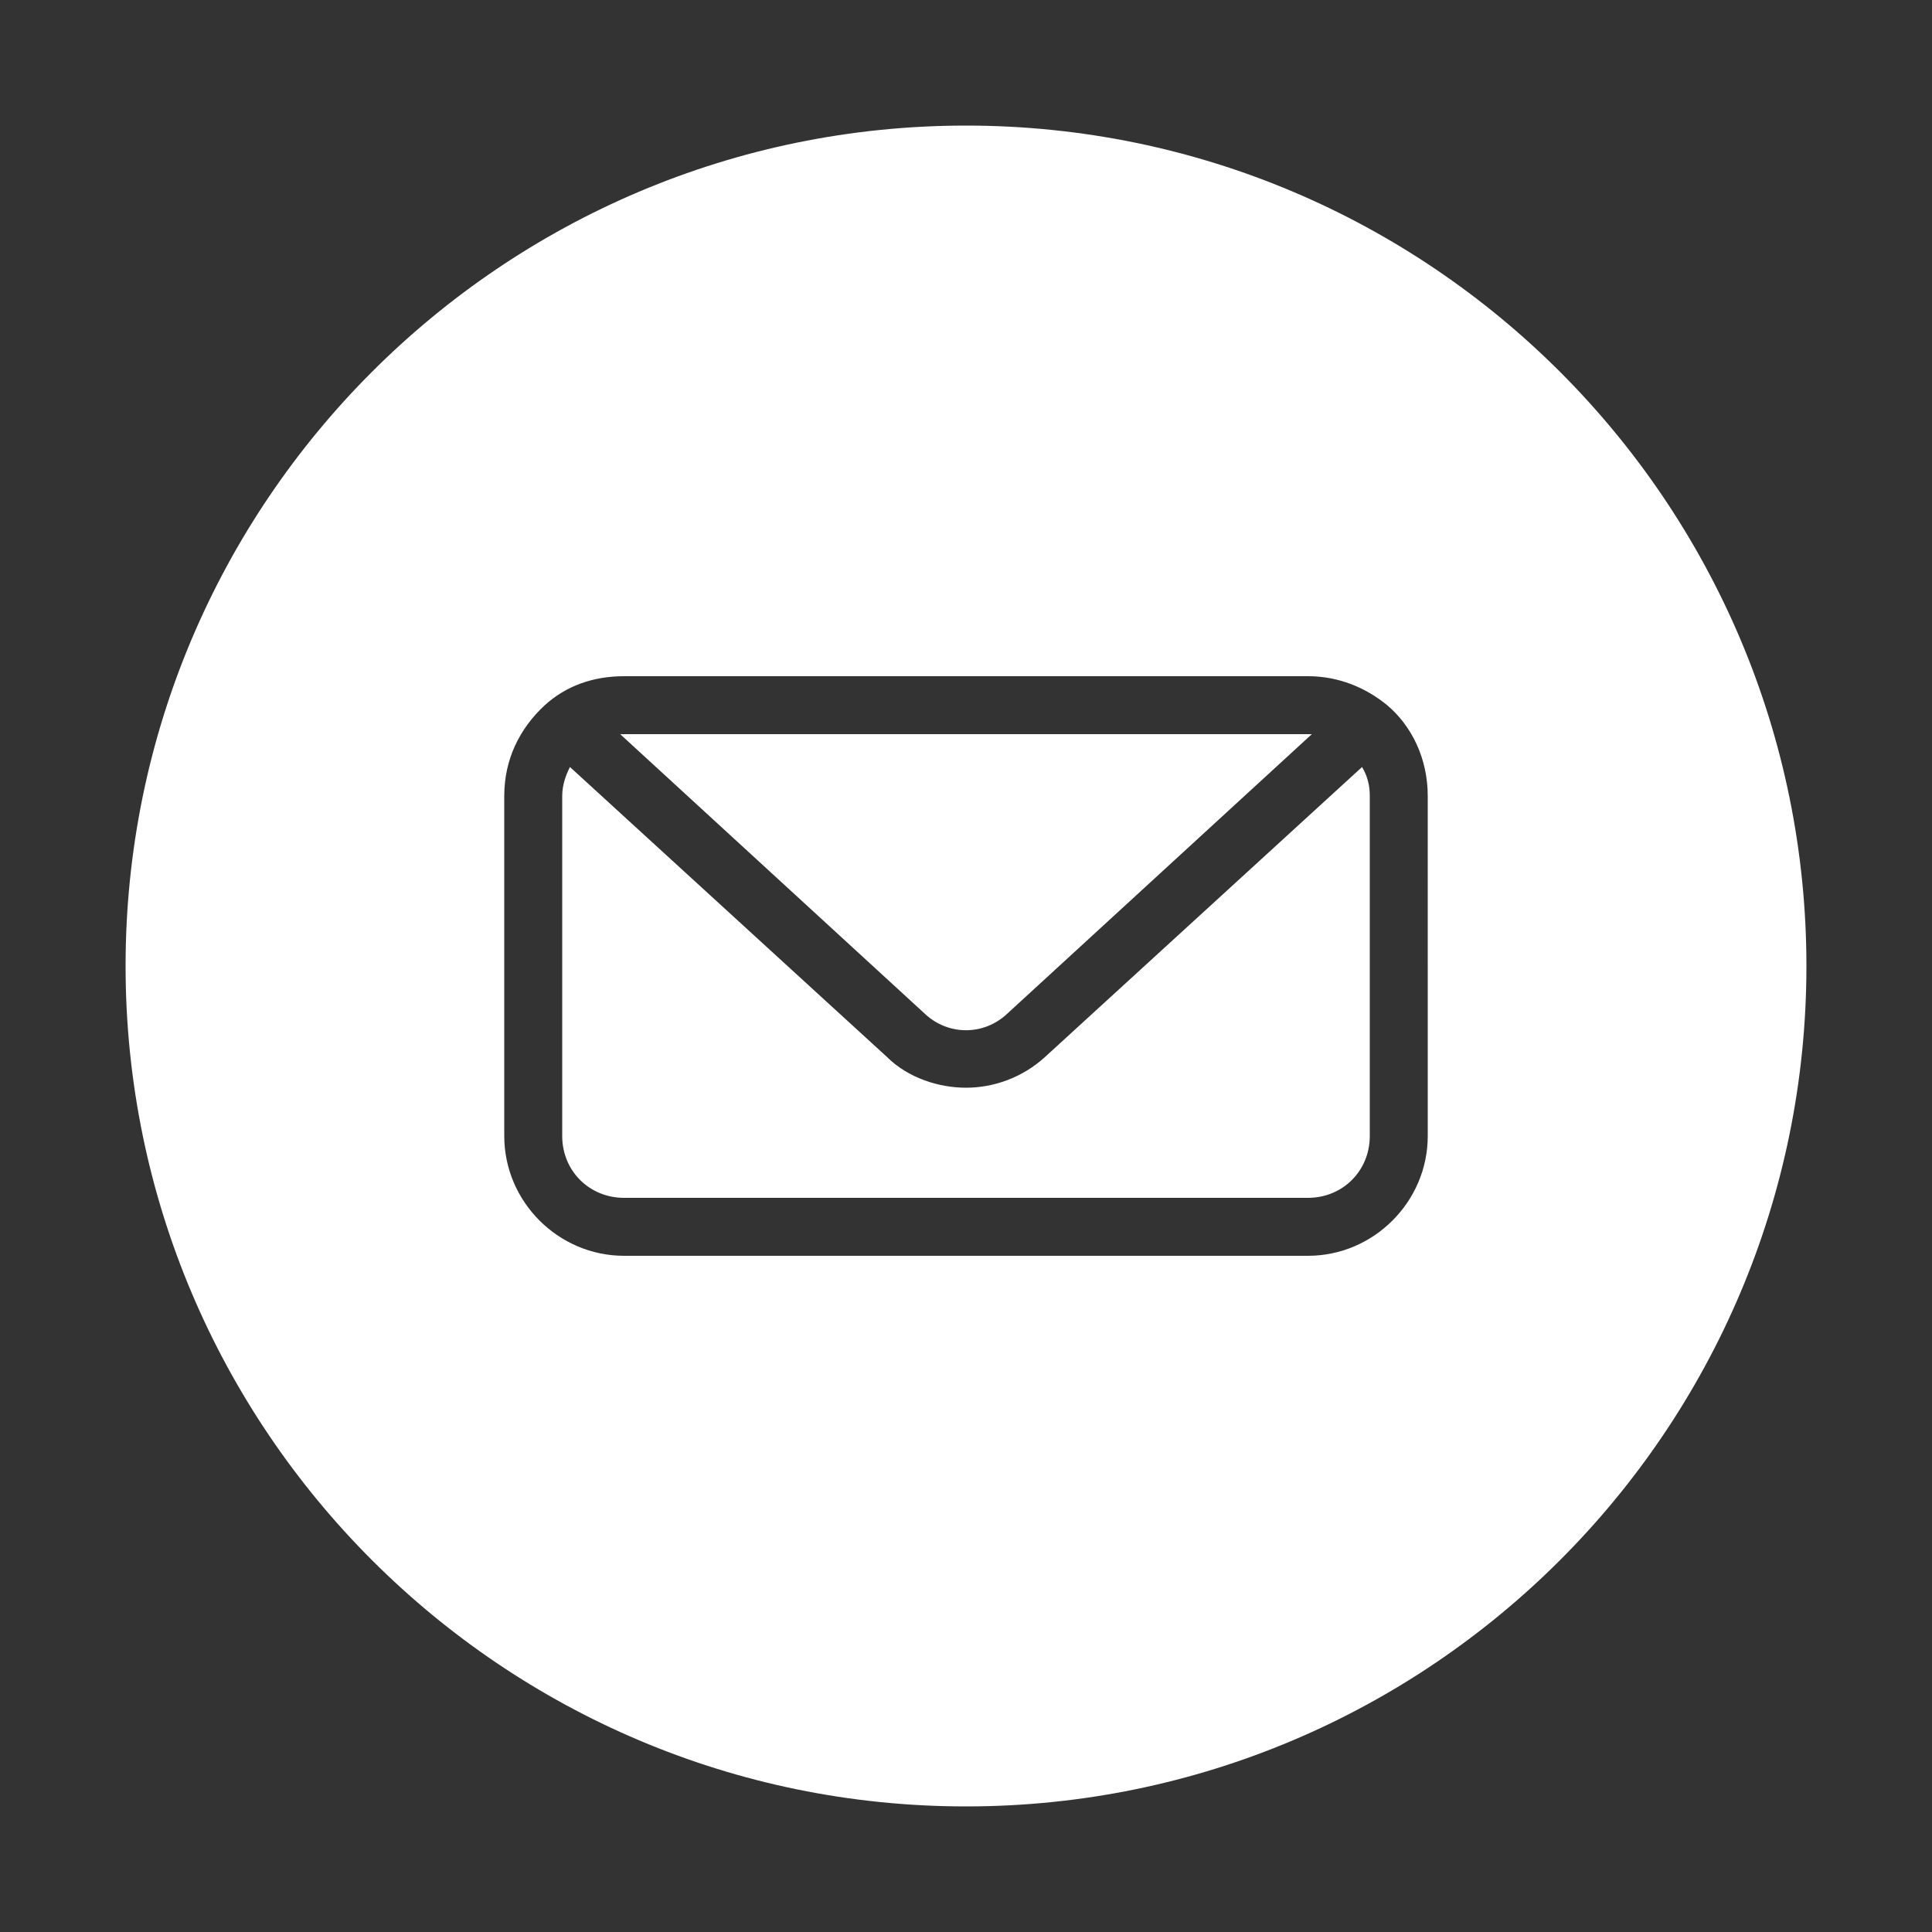 <?xml version="1.0" encoding="UTF-8"?>
<svg width="1200pt" height="1200pt" version="1.1" viewBox="0 0 1200 1200" xmlns="http://www.w3.org/2000/svg">
 <rect x="0" y="0" width="1200" height="1200" fill="#333333" stroke="none"/>
 <g fill="#fff">
  <path d="m625.2 630 189.6-174h-2.398-424.8-2.398l189.6 174c14.395 13.199 35.996 13.199 50.395 0z"/>
  <path d="m649.2 656.4c-14.398 13.199-32.398 19.199-49.199 19.199s-36-6-49.199-19.199l-196.8-180c-2.398 4.801-4.801 10.801-4.801 18v211.2c0 21.602 16.801 38.398 38.398 38.398h424.8c21.602 0 38.398-16.801 38.398-38.398l0.004-211.2c0-6-1.199-12-4.801-18z"/>
  <path d="m600 78c-288 0-522 234-522 522s234 522 522 522 522-234 522-522-234-522-522-522zm286.8 627.6c0 40.801-33.602 74.398-74.398 74.398h-424.8c-40.801 0-74.398-33.602-74.398-74.398l-0.004-211.2c0-22.801 9.602-42 25.199-56.398 13.199-12 30-18 49.199-18h424.8c19.199 0 36 7.199 49.199 18 15.602 13.199 25.199 33.602 25.199 56.398z"/>
 </g>
</svg>
